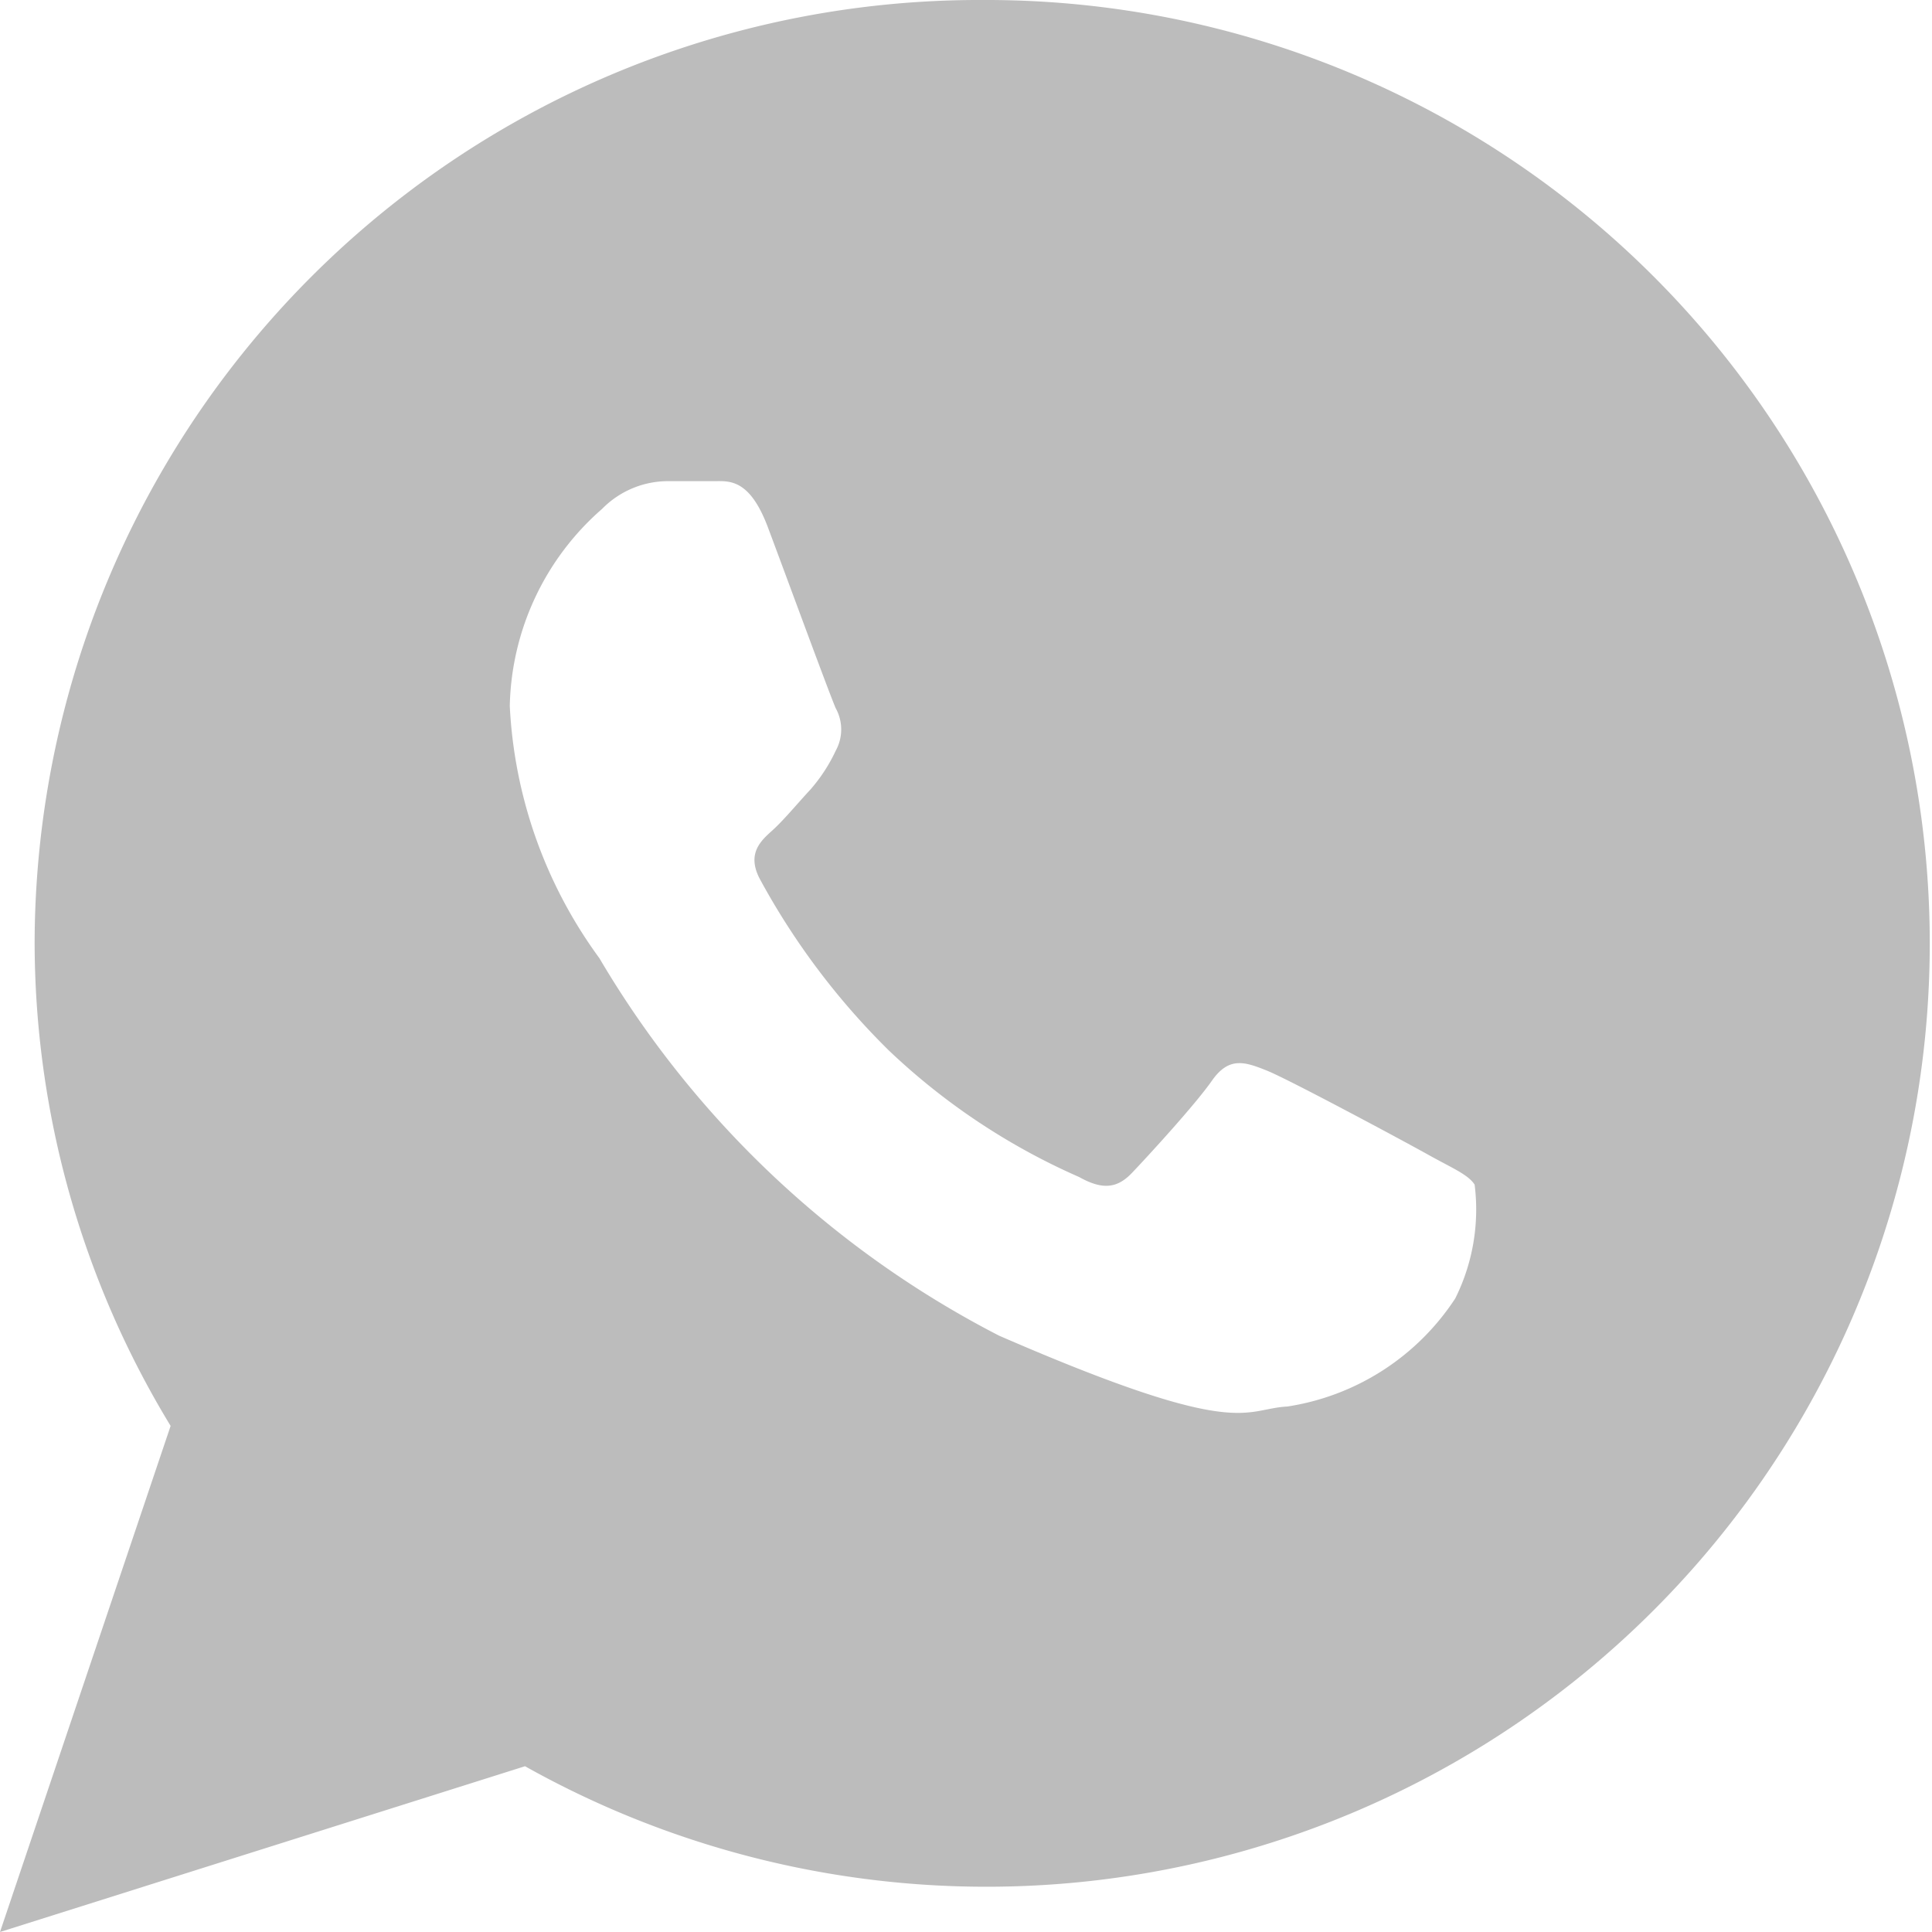 <svg xmlns="http://www.w3.org/2000/svg" width="8.368" height="8.368" viewBox="0 0 8.368 8.368">
    <path id="Icon_ionic-logo-whatsapp" data-name="Icon ionic-logo-whatsapp" d="M6.51,2.25A4.092,4.092,0,0,0,2.4,6.326a4.034,4.034,0,0,0,.589,2.1L2.25,10.618,4.524,9.9A4.086,4.086,0,1,0,6.51,2.25ZM8.553,7.874a1.061,1.061,0,0,1-.727.468c-.193.01-.2.149-1.249-.307A4.286,4.286,0,0,1,4.846,6.4a2.015,2.015,0,0,1-.388-1.092,1.164,1.164,0,0,1,.4-.854.4.4,0,0,1,.285-.12c.083,0,.136,0,.2,0s.153-.013.233.2.27.731.294.784a.19.19,0,0,1,0,.183.713.713,0,0,1-.111.17c-.055.059-.115.132-.164.176s-.112.1-.054.21A3.144,3.144,0,0,0,6.1,6.8a2.866,2.866,0,0,0,.824.548c.1.056.164.05.228-.017s.273-.294.347-.4.143-.082.238-.044.6.309.7.365.172.085.2.129A.863.863,0,0,1,8.553,7.874Z" transform="translate(-2.25 -2.25)" fill="#bcbcbc"/>
</svg>
